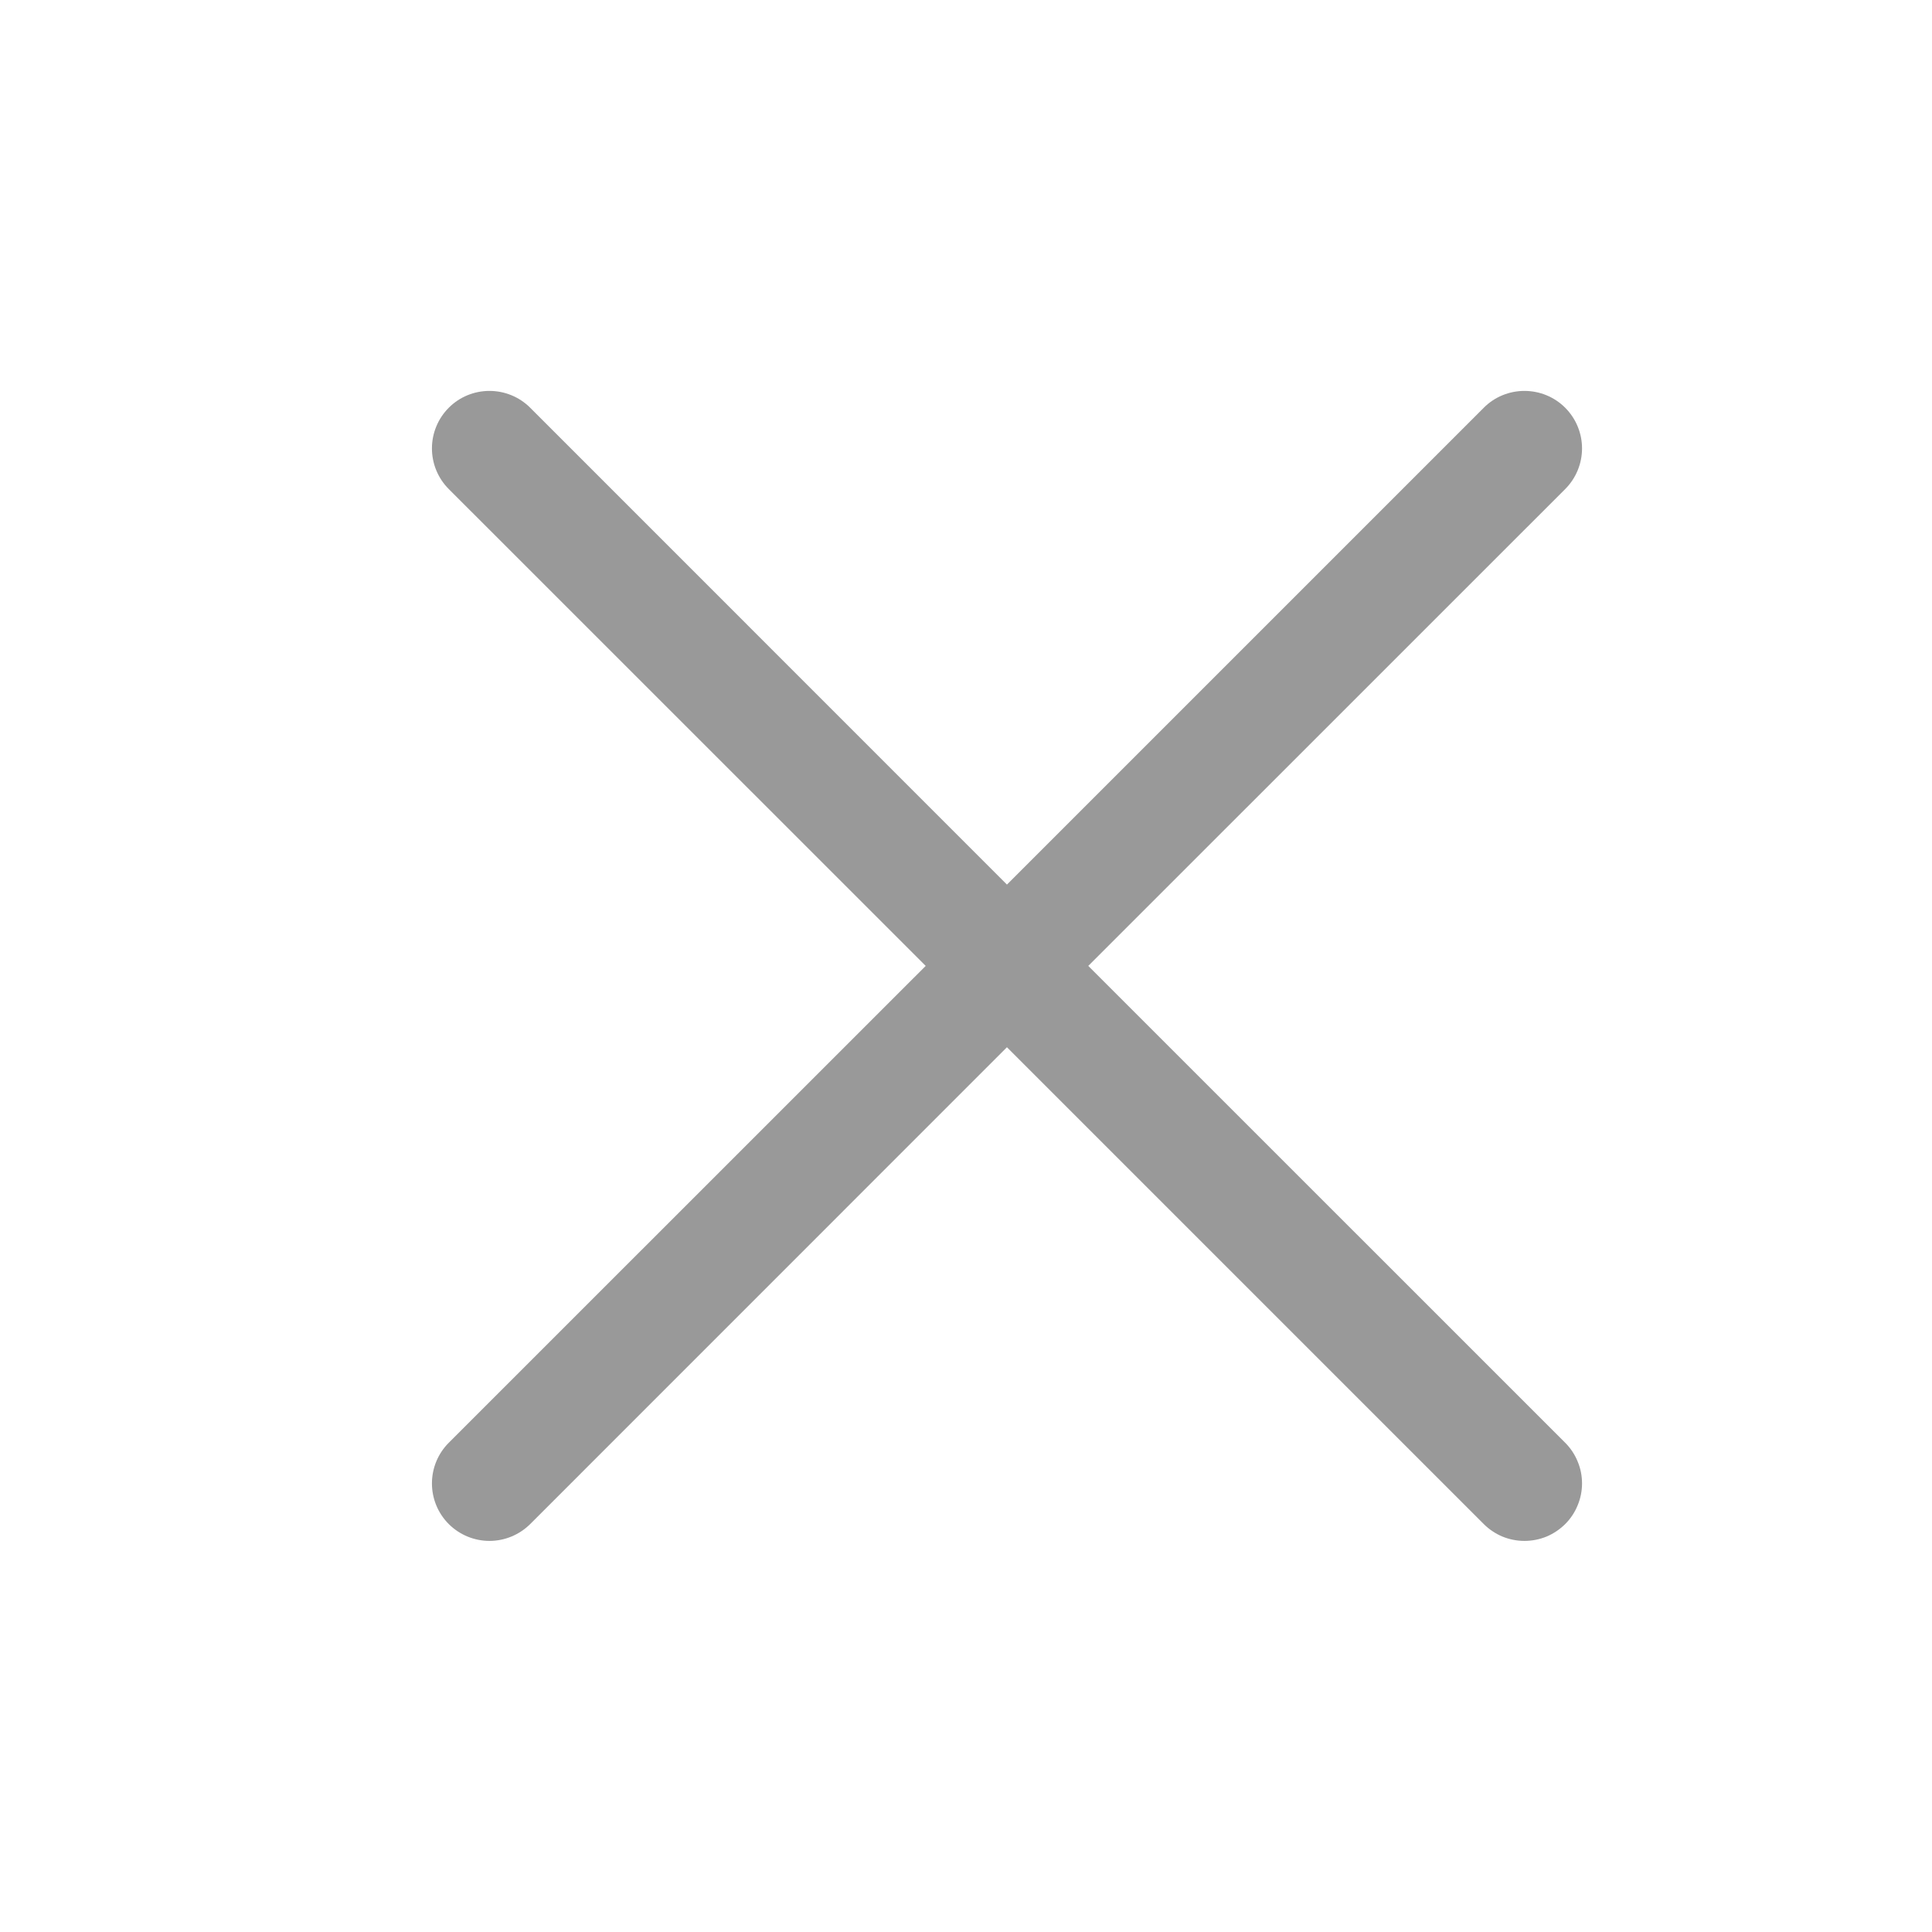 <svg width="21" height="21" viewBox="0 0 21 21" fill="none" xmlns="http://www.w3.org/2000/svg">
<path d="M17.013 15.682C17.071 15.74 17.117 15.809 17.148 15.885C17.18 15.96 17.196 16.042 17.196 16.124C17.196 16.206 17.18 16.287 17.148 16.363C17.117 16.439 17.071 16.508 17.013 16.566C16.954 16.624 16.886 16.67 16.81 16.702C16.734 16.733 16.652 16.749 16.57 16.749C16.488 16.749 16.407 16.733 16.331 16.702C16.255 16.67 16.186 16.624 16.128 16.566L10.945 11.383L5.763 16.566C5.645 16.683 5.486 16.749 5.32 16.749C5.155 16.749 4.995 16.683 4.878 16.566C4.761 16.449 4.695 16.29 4.695 16.124C4.695 15.958 4.761 15.799 4.878 15.682L10.062 10.499L4.878 5.316C4.761 5.199 4.695 5.04 4.695 4.874C4.695 4.708 4.761 4.549 4.878 4.432C4.995 4.314 5.155 4.249 5.32 4.249C5.486 4.249 5.645 4.314 5.763 4.432L10.945 9.615L16.128 4.432C16.245 4.314 16.405 4.249 16.57 4.249C16.736 4.249 16.895 4.314 17.013 4.432C17.13 4.549 17.196 4.708 17.196 4.874C17.196 5.04 17.13 5.199 17.013 5.316L11.829 10.499L17.013 15.682Z" fill="#999999"/>
</svg>
